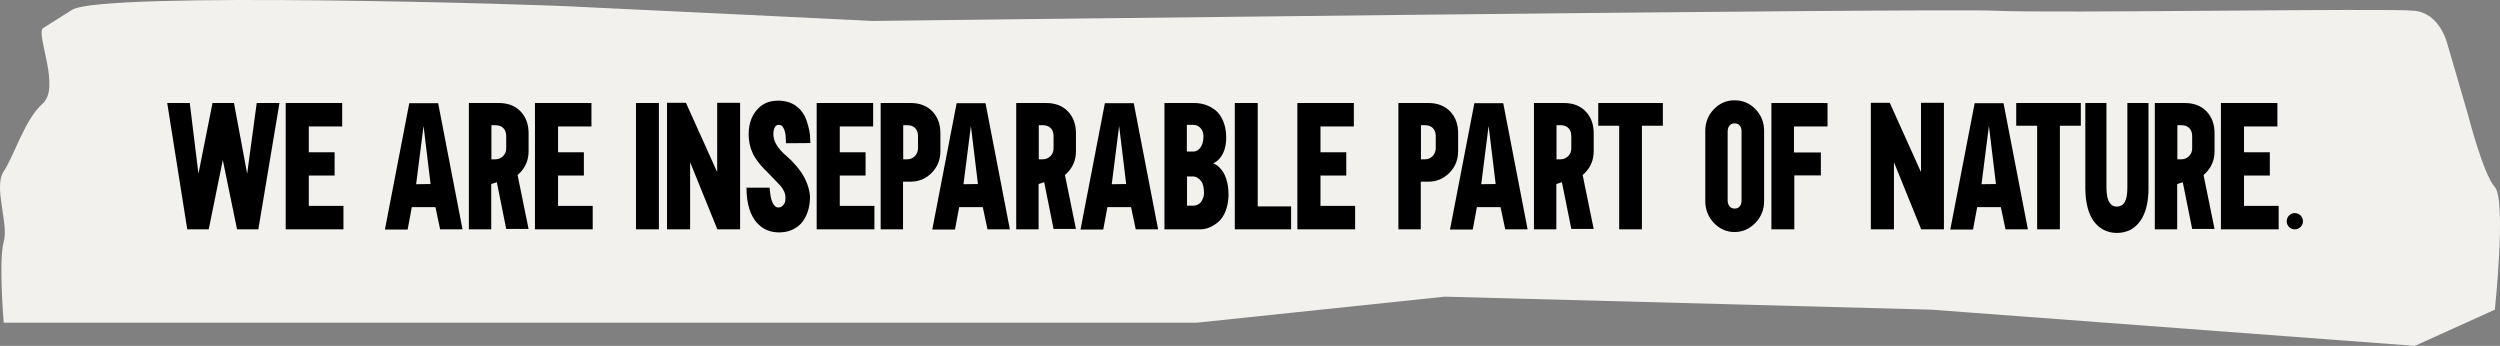 <svg xmlns="http://www.w3.org/2000/svg" width="665" height="92" viewBox="0 0 665 92" fill="none"><rect x="0" y="0" width="665" height="92" fill="#808080" stroke="none"/><path d="M11.354 7.546C9.672 9.522 16.117 23.351 11.354 27.549C6.59 31.747 3.788 41.377 0.987 45.575C-1.815 49.773 2.387 59.404 0.987 64.343C-0.414 69.281 0.987 85.826 0.987 85.826H104.936H318.439L384.283 78.912L513.73 82.369L642.336 92L663.63 82.369C663.63 82.369 666.712 53.23 663.63 49.773C660.548 46.316 656.625 31.006 656.625 31.006L651.022 11.745C651.022 11.745 649.06 3.349 642.056 2.855C635.331 2.114 545.671 3.595 530.821 2.855C516.532 2.114 232.141 5.571 232.141 5.571C232.141 5.571 166.297 2.361 155.09 1.867C144.162 1.126 27.044 -2.331 19.199 2.608L11.354 7.546Z" fill="#F2F1EE"></path><path d="M63.056 61L59.264 42.568L55.52 61H49.808L44.48 27.4H50.48L52.784 46.216L56.528 27.4H62.24L65.744 46.216L68.288 27.4H74.336L68.72 61H63.056ZM75.997 61V27.4H91.021V33.64H82.141V40.504H89.005V46.696H82.141V54.76H91.357V61H75.997ZM117.076 61L115.828 55.096H109.54L108.436 61.048H102.388L108.868 27.448H116.548L123.028 61H117.076ZM110.692 49L114.532 48.952L112.66 33.496L110.692 49ZM140.605 60.904H134.653L132.157 48.472L130.669 48.952V61H124.717V27.4H132.685C135.133 27.4 137.101 28.168 138.541 29.704C139.933 31.192 140.605 33.112 140.605 35.416V40.264C140.605 42.472 139.837 44.392 138.301 45.976C138.109 46.168 137.869 46.36 137.677 46.552L140.605 60.904ZM130.717 42.376H131.773C132.589 42.376 133.261 42.088 133.837 41.512C134.413 40.936 134.653 40.216 134.653 39.448V36.232C134.653 35.32 134.413 34.6 133.885 34.072C133.357 33.544 132.685 33.304 131.773 33.304H130.717V42.376ZM142.301 61V27.4H157.325V33.64H148.445V40.504H155.309V46.696H148.445V54.76H157.661V61H142.301ZM169.171 61V27.4H175.267V61H169.171ZM190.819 61L183.571 43.144V61H177.427V27.352H182.467L190.771 45.784V27.352H196.867V61H190.819ZM207.25 61.816C205.282 61.816 203.602 61.24 202.306 60.184C201.202 59.32 200.338 58.12 199.714 56.632C199.138 55.288 198.706 53.368 198.61 51.352L198.562 49.912H204.706L204.85 51.16C204.994 52.792 205.378 53.944 205.954 54.616C206.386 55.144 206.77 55.192 207.01 55.192H207.058C207.73 55.192 208.21 54.856 208.642 54.136C208.786 53.896 208.93 53.464 208.93 52.552C208.93 51.496 208.498 50.44 207.538 49.336C206.578 48.328 205.234 46.936 203.602 45.256H203.554C201.97 43.624 200.914 42.184 200.242 40.84V40.792C199.522 39.304 199.138 37.576 199.138 35.8C199.138 32.536 200.194 30.04 202.258 28.312C203.554 27.256 205.138 26.776 207.01 26.776C208.786 26.776 210.322 27.208 211.618 28.072C212.626 28.792 213.49 29.752 214.114 31C214.69 32.2 215.314 34.408 215.458 35.944L215.554 38.056L209.074 38.104L208.978 36.136C208.882 35.08 208.594 34.216 208.162 33.688V33.64C208.018 33.496 207.778 33.208 207.106 33.208C206.674 33.208 206.338 33.448 206.098 33.88C205.81 34.36 205.714 34.984 205.714 35.704C205.714 36.904 206.194 38.2 207.25 39.496C207.634 40.024 208.258 40.696 209.122 41.416C210.178 42.376 210.898 43.048 211.234 43.48C212.386 44.728 213.298 45.976 213.97 47.224C214.258 47.8 214.498 48.376 214.69 48.856C215.17 50.104 215.41 51.304 215.458 52.312C215.458 54.808 214.882 56.968 213.634 58.744C212.77 59.992 211.57 60.856 210.034 61.384C209.218 61.672 208.306 61.816 207.25 61.816ZM217.235 61V27.4H232.259V33.64H223.379V40.504H230.243V46.696H223.379V54.76H232.595V61H217.235ZM242.224 27.4C244.672 27.4 246.64 28.168 248.08 29.704C249.472 31.192 250.144 33.112 250.144 35.416V40.264C250.144 42.472 249.376 44.392 247.84 45.976C246.304 47.512 244.432 48.328 242.224 48.328H240.208V61H234.256V27.4H242.224ZM244.192 36.232C244.192 35.32 243.952 34.6 243.424 34.072C242.896 33.544 242.224 33.304 241.312 33.304H240.256V42.376H241.312C242.128 42.376 242.8 42.088 243.376 41.512C243.904 40.936 244.192 40.216 244.192 39.448V36.232ZM262.673 61L261.425 55.096H255.137L254.033 61.048H247.985L254.465 27.448H262.145L268.625 61H262.673ZM256.289 49L260.129 48.952L258.257 33.496L256.289 49ZM286.202 60.904H280.25L277.754 48.472L276.266 48.952V61H270.314V27.4H278.282C280.73 27.4 282.698 28.168 284.138 29.704C285.53 31.192 286.202 33.112 286.202 35.416V40.264C286.202 42.472 285.434 44.392 283.898 45.976C283.706 46.168 283.466 46.36 283.274 46.552L286.202 60.904ZM276.314 42.376H277.37C278.186 42.376 278.858 42.088 279.434 41.512C280.01 40.936 280.25 40.216 280.25 39.448V36.232C280.25 35.32 280.01 34.6 279.482 34.072C278.954 33.544 278.282 33.304 277.37 33.304H276.314V42.376ZM302.106 61L300.858 55.096H294.57L293.466 61.048H287.418L293.898 27.448H301.578L308.058 61H302.106ZM295.722 49L299.562 48.952L297.69 33.496L295.722 49ZM309.748 61V27.4H317.62C319.588 27.4 321.316 27.928 322.852 28.984C324.196 29.896 325.108 31.288 325.684 33.112C326.02 34.12 326.164 35.32 326.164 36.712C326.164 38.968 325.588 40.744 324.436 42.136C323.956 42.712 323.38 43.144 322.708 43.432C323.812 43.864 324.724 44.728 325.492 45.976C325.972 46.84 326.356 47.944 326.596 49.288C326.692 50.008 326.788 50.776 326.788 51.64C326.788 53.752 326.356 55.576 325.588 57.064C325.012 58.216 324.148 59.128 323.044 59.8C321.796 60.616 320.596 61 319.348 61H309.748ZM315.7 40.312H317.38C318.628 40.312 319.444 39.4 319.876 38.104C320.02 37.624 320.116 37.048 320.116 36.376C320.116 35.176 319.828 34.648 319.3 34.024C318.82 33.496 318.148 33.208 317.38 33.208H315.7V40.312ZM315.748 54.712H317.332C318.628 54.712 319.54 54.04 320.02 52.648C320.212 52.168 320.26 51.976 320.26 51.352C320.26 49.912 320.02 48.856 319.492 48.184C319.012 47.56 318.292 46.936 317.332 46.936H315.748V54.712ZM328.456 61V27.4H334.552V54.904H343.432V61H328.456ZM345.102 61V27.4H360.126V33.64H351.246V40.504H358.11V46.696H351.246V54.76H360.462V61H345.102ZM379.941 27.4C382.389 27.4 384.357 28.168 385.797 29.704C387.189 31.192 387.861 33.112 387.861 35.416V40.264C387.861 42.472 387.093 44.392 385.557 45.976C384.021 47.512 382.149 48.328 379.941 48.328H377.925V61H371.973V27.4H379.941ZM381.909 36.232C381.909 35.32 381.669 34.6 381.141 34.072C380.613 33.544 379.941 33.304 379.029 33.304H377.973V42.376H379.029C379.845 42.376 380.517 42.088 381.093 41.512C381.621 40.936 381.909 40.216 381.909 39.448V36.232ZM400.39 61L399.142 55.096H392.854L391.75 61.048H385.702L392.182 27.448H399.862L406.342 61H400.39ZM394.006 49L397.846 48.952L395.974 33.496L394.006 49ZM423.919 60.904H417.967L415.471 48.472L413.983 48.952V61H408.031V27.4H415.999C418.447 27.4 420.415 28.168 421.855 29.704C423.247 31.192 423.919 33.112 423.919 35.416V40.264C423.919 42.472 423.151 44.392 421.615 45.976C421.423 46.168 421.183 46.36 420.991 46.552L423.919 60.904ZM414.031 42.376H415.087C415.903 42.376 416.575 42.088 417.151 41.512C417.727 40.936 417.967 40.216 417.967 39.448V36.232C417.967 35.32 417.727 34.6 417.199 34.072C416.671 33.544 415.999 33.304 415.087 33.304H414.031V42.376ZM430.703 61V33.448H425.135V27.4H442.319V33.448H436.751V61H430.703ZM461.429 55.48C463.301 55.48 463.253 53.416 463.253 53.416V34.84C463.253 34.84 463.301 32.824 461.429 32.824C459.557 32.824 459.557 34.84 459.557 34.84V53.416C459.557 53.416 459.557 55.48 461.429 55.48ZM466.949 29.032C468.485 30.616 469.253 32.584 469.253 34.792V53.512C469.253 55.72 468.485 57.688 466.949 59.272C465.413 60.856 463.589 61.72 461.381 61.72C459.221 61.72 457.397 60.856 455.861 59.272C454.373 57.688 453.605 55.72 453.605 53.512V34.792C453.605 32.584 454.373 30.616 455.909 29.032C457.445 27.448 459.269 26.68 461.381 26.68C463.589 26.68 465.413 27.448 466.949 29.032ZM471.194 61V27.4H486.122V33.64H477.194V40.552H484.346V46.648H477.29V61H471.194ZM511.035 61L503.787 43.144V61H497.643V27.352H502.683L510.987 45.784V27.352H517.083V61H511.035ZM533.466 61L532.218 55.096H525.93L524.826 61.048H518.778L525.258 27.448H532.938L539.418 61H533.466ZM527.082 49L530.922 48.952L529.05 33.496L527.082 49ZM541.883 61V33.448H536.315V27.4H553.499V33.448H547.931V61H541.883ZM563.048 61.96C560.6 61.96 558.488 60.904 557 58.936C556.28 57.976 555.704 56.728 555.32 55.288C554.936 53.752 554.696 52.072 554.696 50.2V27.4H560.312V49.816C560.312 51.784 560.6 53.176 561.224 53.992C561.656 54.664 562.28 54.952 563.048 54.952C564.008 54.952 564.728 54.52 565.208 53.704C565.688 52.84 565.88 51.544 565.88 49.816V27.4H571.496V50.2C571.496 53.752 570.776 56.728 569.336 58.744C568.616 59.8 567.704 60.568 566.696 61.144C565.592 61.672 564.392 61.96 563.048 61.96ZM589.069 60.904H583.117L580.621 48.472L579.133 48.952V61H573.181V27.4H581.149C583.597 27.4 585.565 28.168 587.005 29.704C588.397 31.192 589.069 33.112 589.069 35.416V40.264C589.069 42.472 588.301 44.392 586.765 45.976C586.573 46.168 586.333 46.36 586.141 46.552L589.069 60.904ZM579.181 42.376H580.237C581.053 42.376 581.725 42.088 582.301 41.512C582.877 40.936 583.117 40.216 583.117 39.448V36.232C583.117 35.32 582.877 34.6 582.349 34.072C581.821 33.544 581.149 33.304 580.237 33.304H579.181V42.376ZM590.765 61V27.4H605.789V33.64H596.909V40.504H603.773V46.696H596.909V54.76H606.125V61H590.765ZM608.266 58.888C608.266 57.64 609.226 56.68 610.378 56.68C611.626 56.68 612.586 57.64 612.586 58.888C612.586 60.04 611.626 61 610.378 61C609.226 61 608.266 60.04 608.266 58.888Z" fill="black"></path></svg>